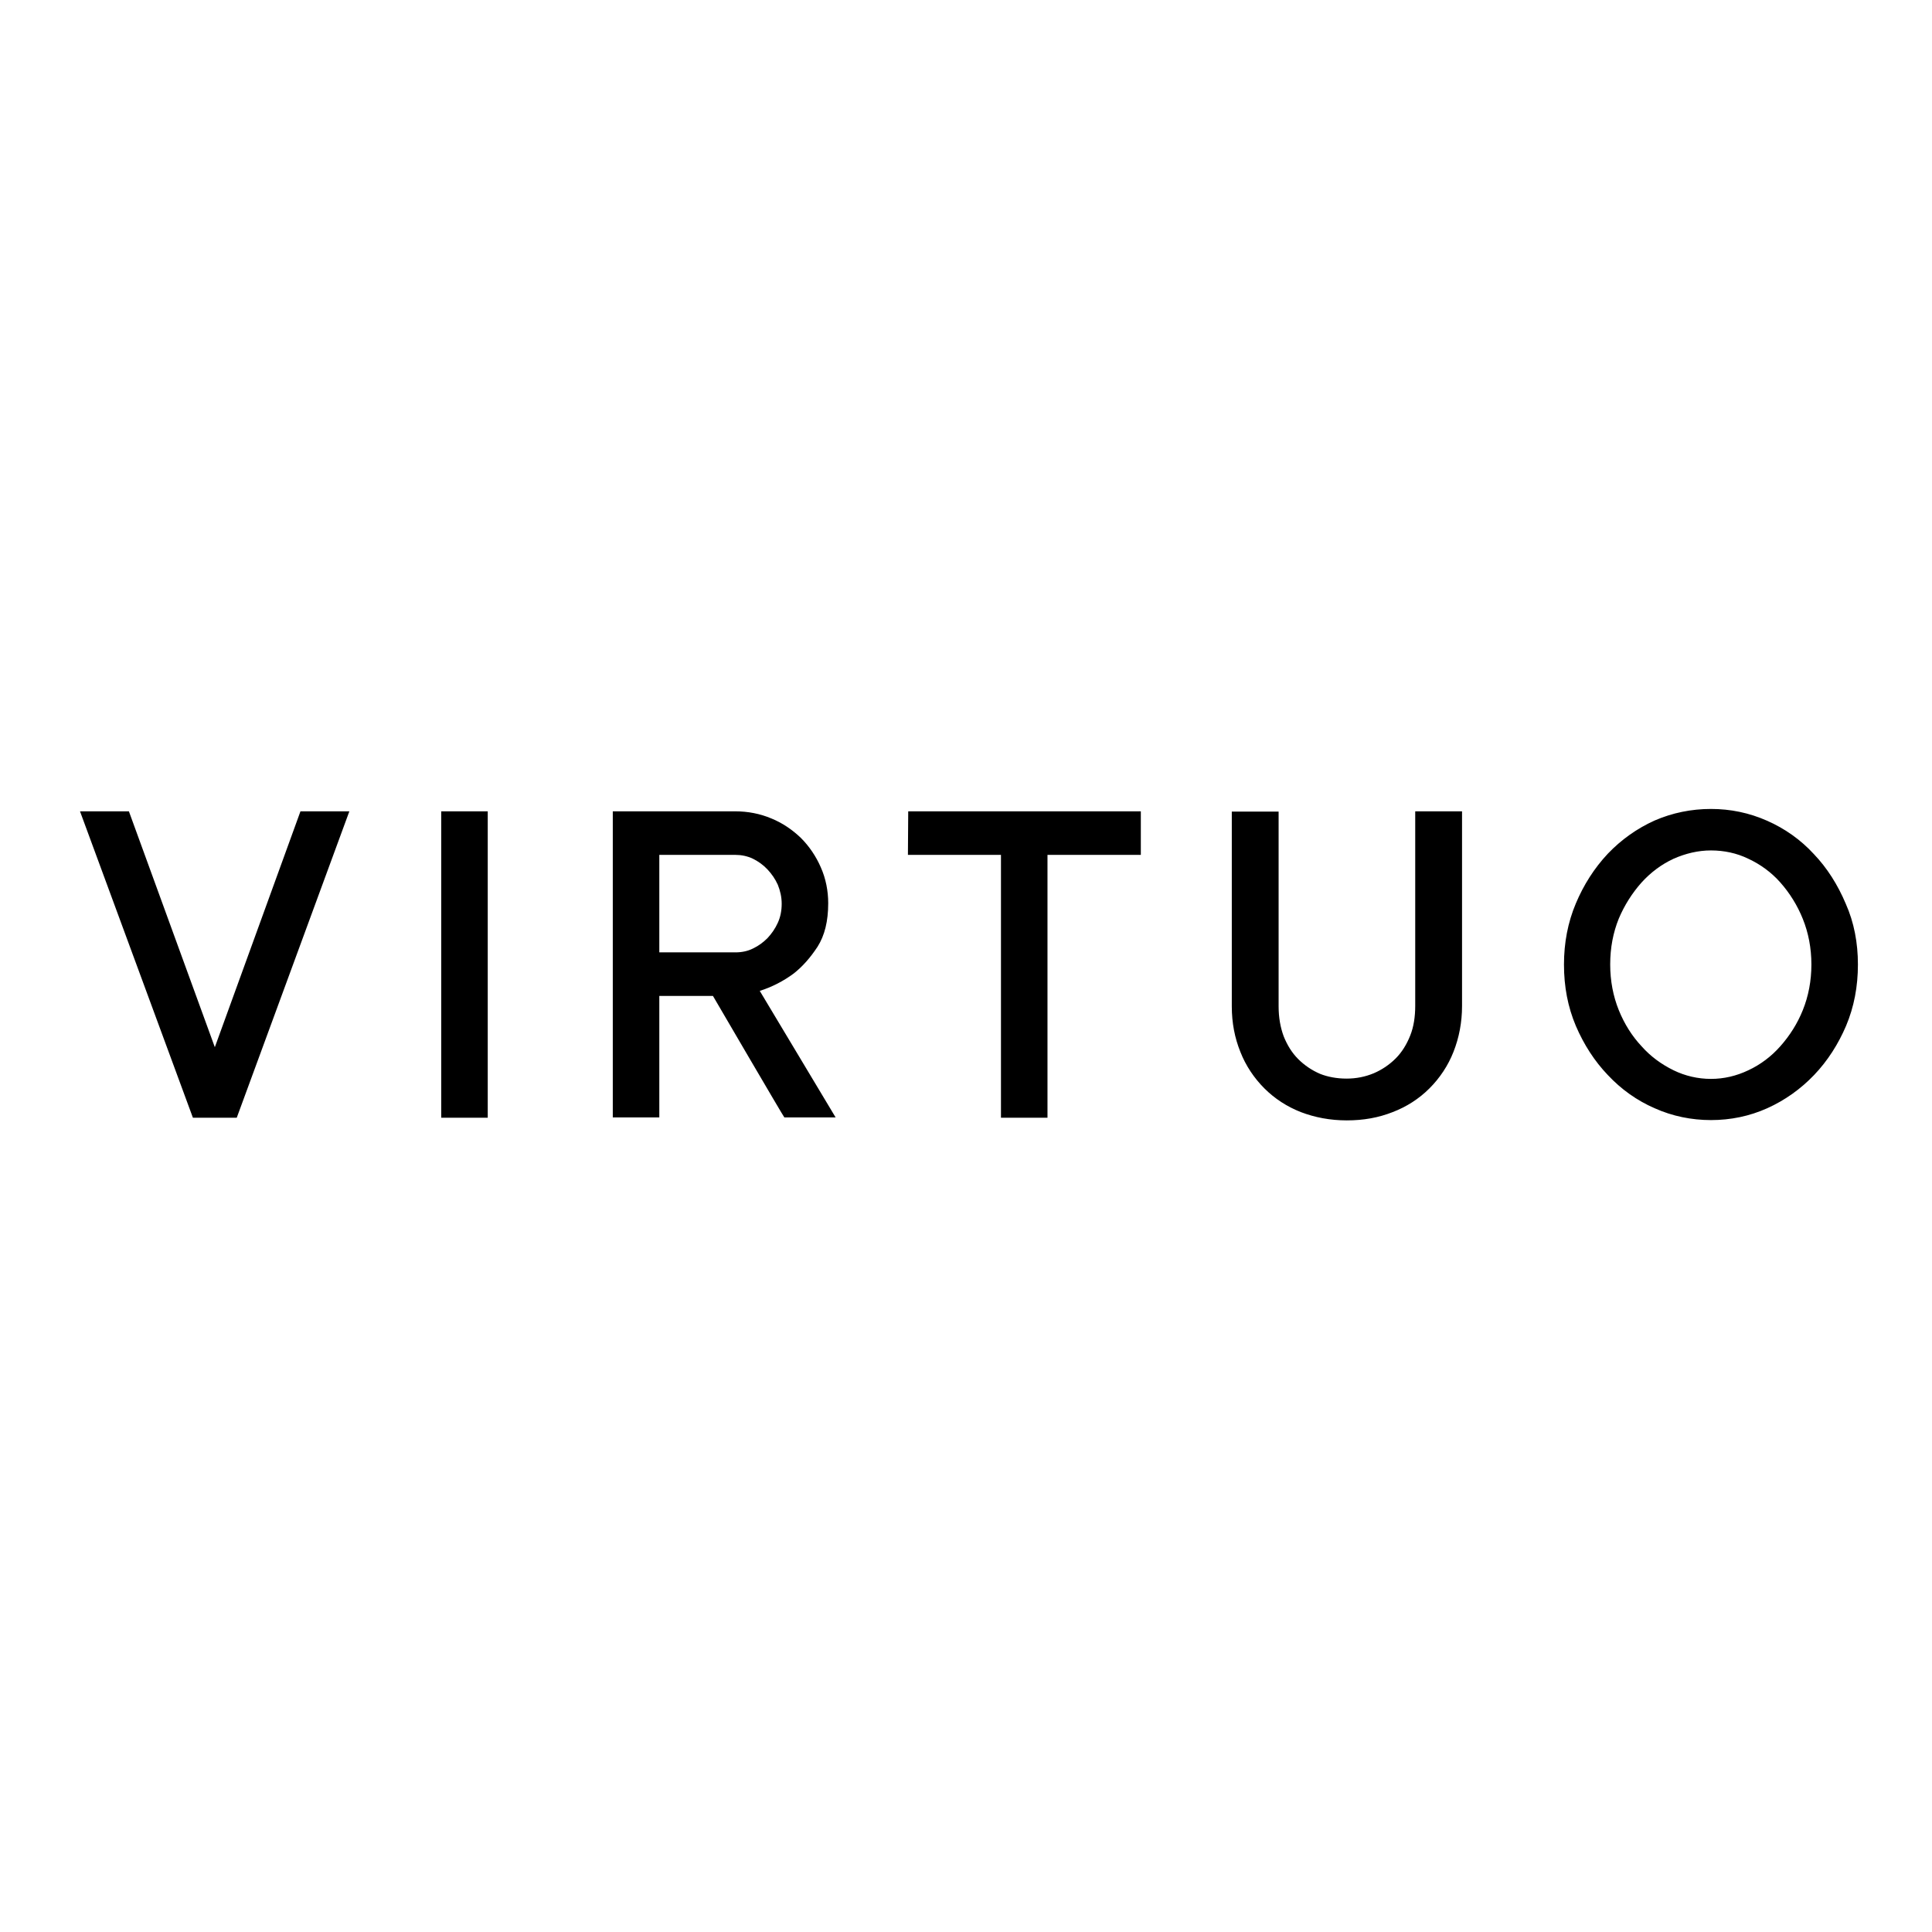 <?xml version="1.0" encoding="utf-8"?>
<!-- Generator: Adobe Illustrator 19.2.1, SVG Export Plug-In . SVG Version: 6.00 Build 0)  -->
<svg version="1.1" id="layer" xmlns="http://www.w3.org/2000/svg" xmlns:xlink="http://www.w3.org/1999/xlink" x="0px" y="0px"
	 viewBox="0 0 652 652" style="enable-background:new 0 0 652 652;" xml:space="preserve">
<path d="M454.4,364c3.3,0,6.3-0.6,9.2-1.8c2.8-1.2,5.3-2.9,7.4-5c2.1-2.1,3.7-4.7,4.9-7.7c1.2-3,1.7-6.4,1.7-10.1v-65.6h15.8v65.7
	c0,5.5-1,10.7-2.9,15.5c-1.8,4.6-4.6,8.8-8.1,12.3c-3.5,3.5-7.7,6.2-12.4,8c-4.8,1.9-9.9,2.8-15.5,2.8c-5.6,0-10.8-1-15.5-2.8
	c-4.6-1.8-8.8-4.5-12.3-8c-3.5-3.5-6.3-7.7-8.1-12.3c-1.9-4.7-2.9-9.8-2.9-15.4v-65.7h15.8v65.7c0,3.8,0.6,7.1,1.7,10.1
	c1.2,3,2.8,5.6,4.9,7.7c2.1,2.1,4.6,3.8,7.4,5C448,363.4,451.1,364,454.4,364L454.4,364z M306.5,273.8H385v14.7h-31.5v88.7h-15.7
	v-88.7h-31.4L306.5,273.8L306.5,273.8z M240.6,336.1h-18.1v41h-15.7V273.8h41.3c4.3,0,8.4,0.8,12.2,2.4c3.7,1.5,7.1,3.8,10,6.6
	c2.8,2.8,5.1,6.2,6.7,9.9c1.7,3.8,2.5,8,2.5,12.1c0,6.1-1.2,10.9-3.6,14.7c-2.5,3.8-5.1,6.7-8,9c-3.5,2.6-7.4,4.6-11.5,5.9
	l25.6,42.7h-17.3C264.6,377.2,240.6,336.1,240.6,336.1z M222.5,321.4h25.7c2.1,0,4.1-0.4,5.9-1.3c1.9-0.9,3.5-2.1,4.9-3.5
	c1.4-1.5,2.6-3.2,3.5-5.2c0.9-2,1.3-4.1,1.3-6.4c0-2.3-0.5-4.4-1.3-6.4c-0.9-2-2.1-3.7-3.5-5.2c-1.4-1.5-3.1-2.7-4.9-3.6
	c-1.9-0.9-3.9-1.3-5.9-1.3h-25.7V321.4z M27,273.8h16.5l29,79.6l28.9-79.6h16.5l-38,103.4H65.1L27,273.8z M164.6,377.2h-15.7V273.8
	h15.7L164.6,377.2L164.6,377.2z M611.3,325.5c0-5.5-1-10.7-2.9-15.4c-1.8-4.5-4.4-8.7-7.6-12.3c-3-3.4-6.7-6.1-10.8-8
	c-3.9-1.9-8.2-2.8-12.6-2.8c-4.3,0-8.5,1-12.6,2.8c-4.1,1.9-7.7,4.6-10.8,8c-3.2,3.6-5.8,7.7-7.7,12.2c-1.9,4.7-2.9,9.8-2.9,15.5
	c0,5.5,1,10.7,2.9,15.4c1.9,4.7,4.5,8.8,7.7,12.2c3,3.4,6.7,6.1,10.8,8.1c3.9,1.9,8.2,2.9,12.6,2.9c4.4,0,8.6-1,12.6-2.9
	c4.1-1.9,7.8-4.7,10.8-8.1c3.2-3.6,5.8-7.7,7.6-12.2C610.3,336.2,611.3,331,611.3,325.5L611.3,325.5z M627,325.5
	c0,7.4-1.3,14.3-4,20.7c-2.6,6.1-6.2,11.8-10.8,16.6c-4.5,4.7-9.8,8.5-15.8,11.2c-6,2.7-12.4,4-19,4c-6.5,0-13-1.3-19-4
	c-6-2.6-11.3-6.4-15.8-11.2c-4.5-4.7-8.1-10.3-10.8-16.6c-2.7-6.4-4-13.2-4-20.7c0-7.3,1.3-14.2,4-20.6c2.6-6.2,6.2-11.9,10.8-16.8
	c4.5-4.7,9.8-8.5,15.8-11.2c6-2.6,12.4-3.9,19-3.9c6.6,0,12.9,1.3,19,4c5.9,2.6,11.3,6.4,15.7,11.2c4.5,4.7,8.1,10.4,10.8,16.8
	C625.7,311.3,627,318.2,627,325.5L627,325.5z"/>
</svg>
